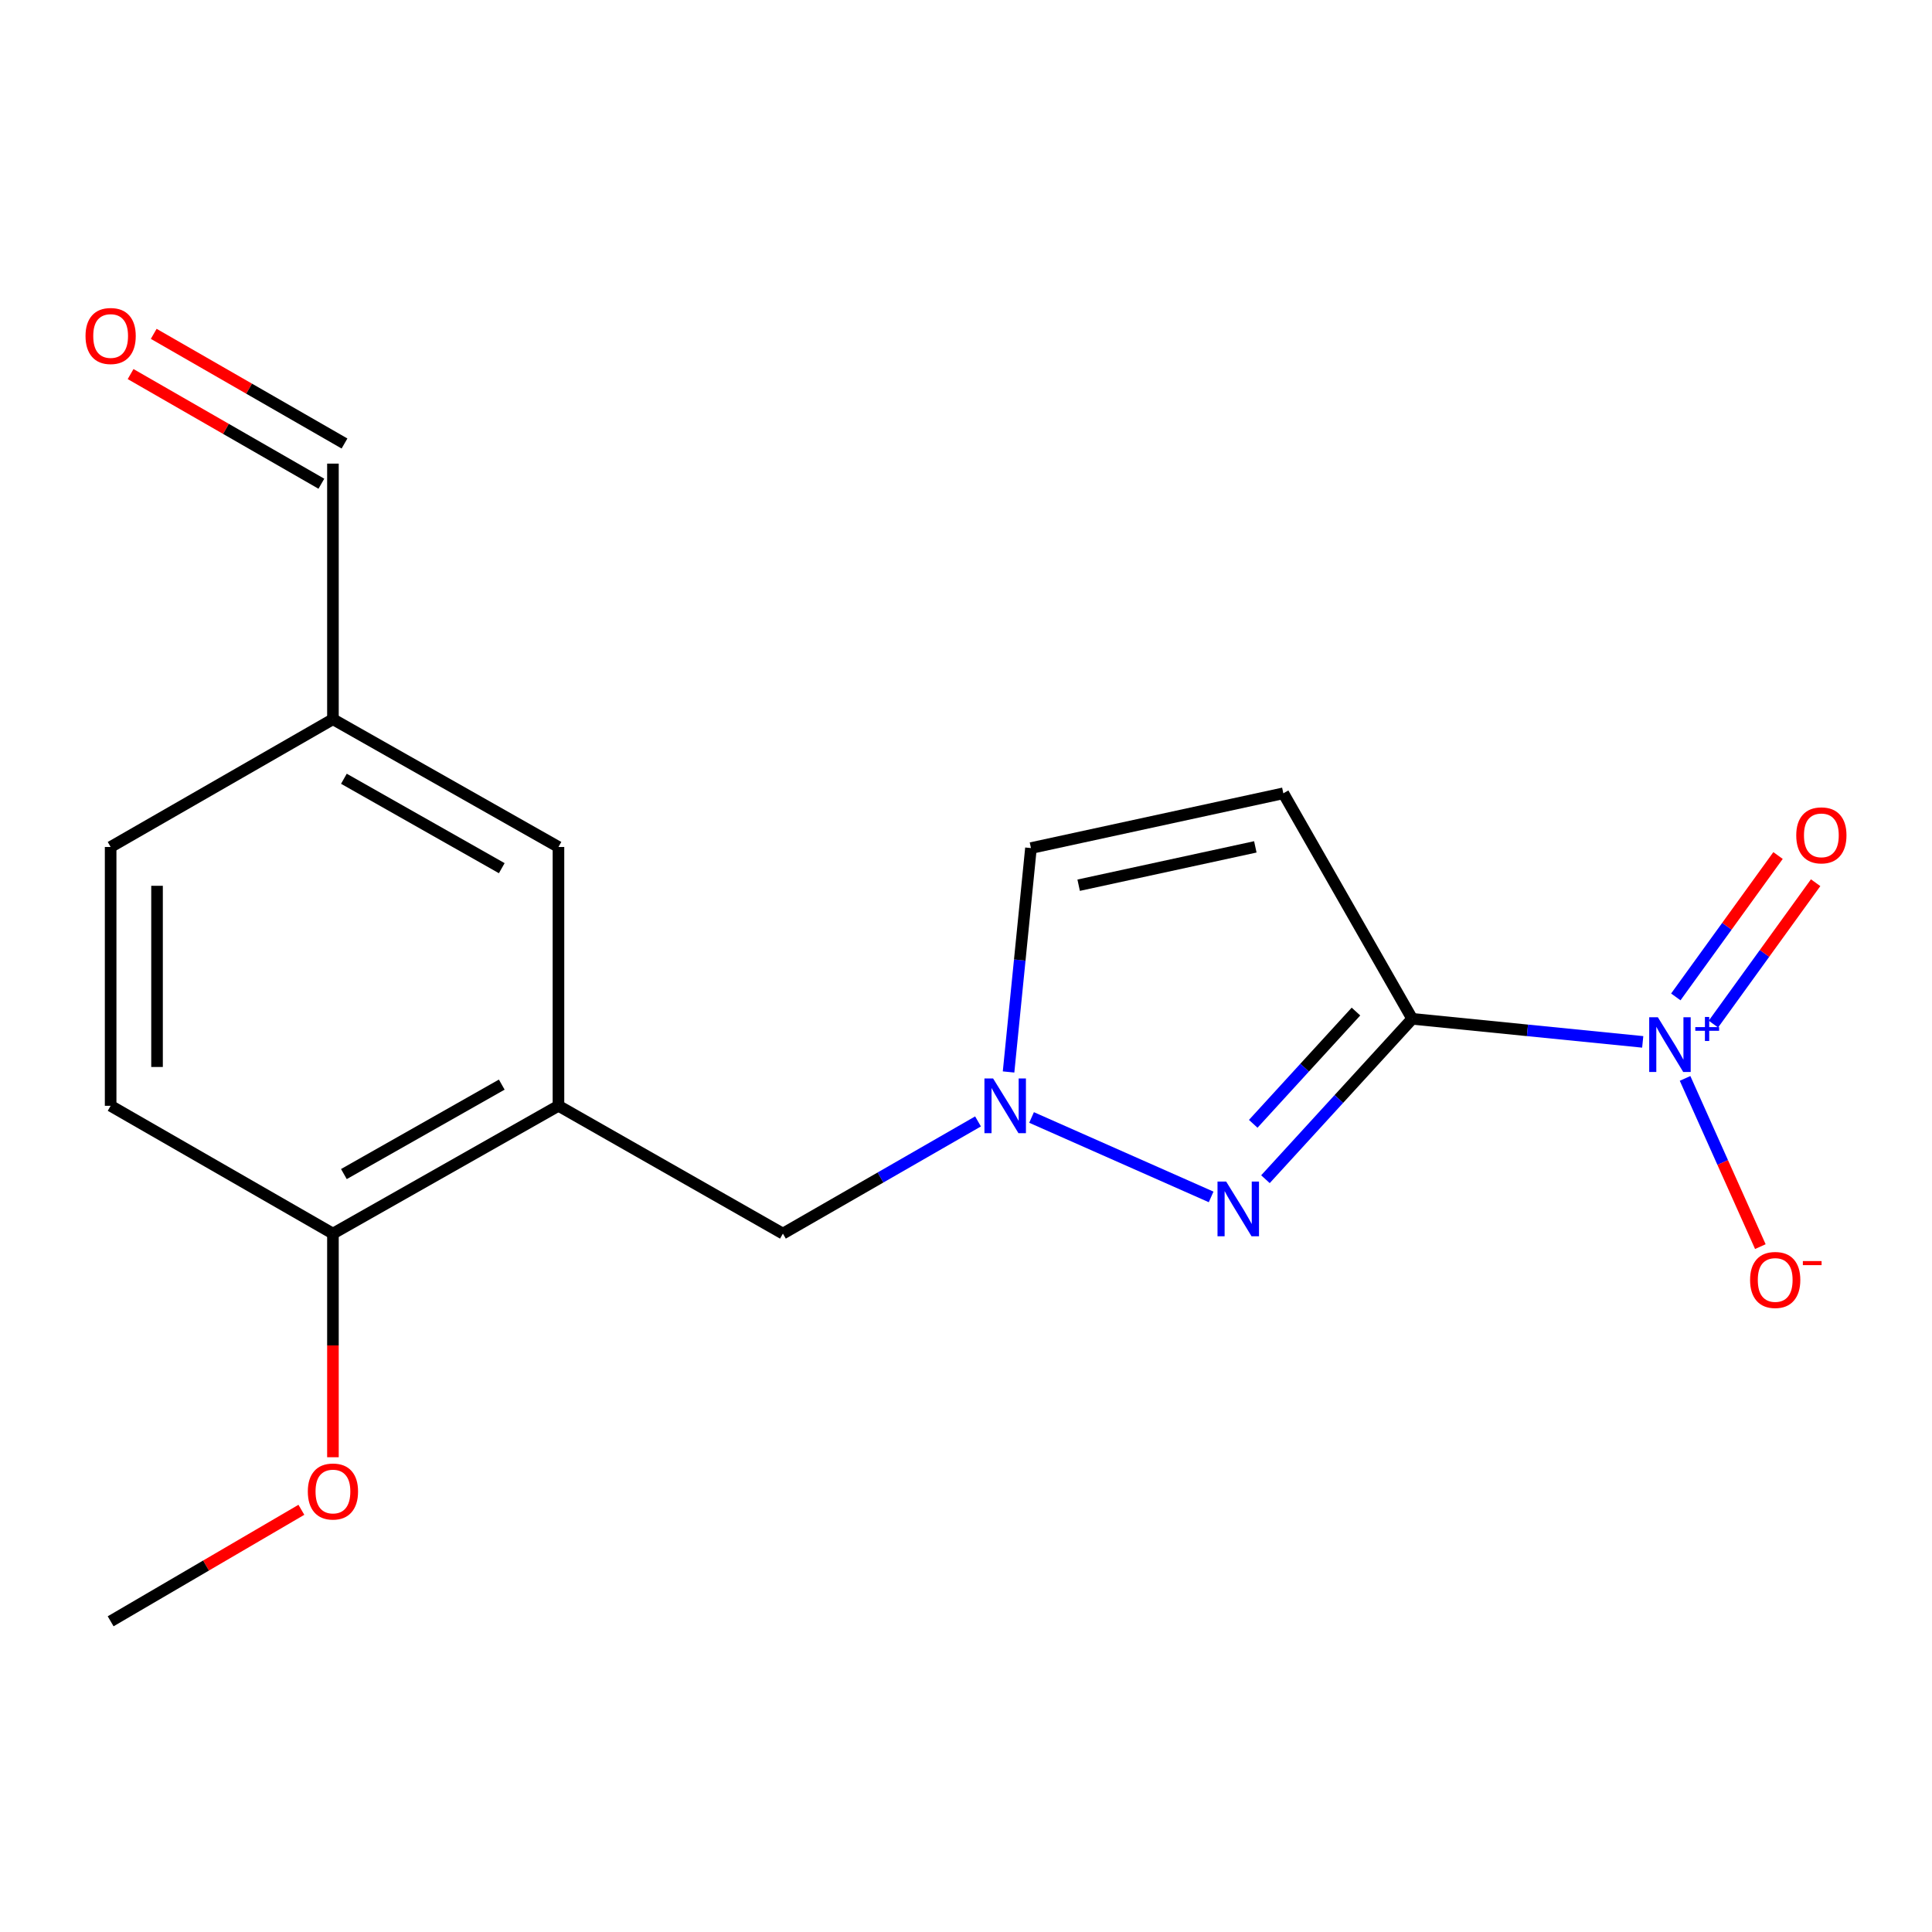 <?xml version='1.0' encoding='iso-8859-1'?>
<svg version='1.1' baseProfile='full'
              xmlns='http://www.w3.org/2000/svg'
                      xmlns:rdkit='http://www.rdkit.org/xml'
                      xmlns:xlink='http://www.w3.org/1999/xlink'
                  xml:space='preserve'
width='1000px' height='1000px' viewBox='0 0 1000 1000'>
<!-- END OF HEADER -->
<rect style='opacity:1.0;fill:#FFFFFF;stroke:none' width='1000' height='1000' x='0' y='0'> </rect>
<path class='bond-0' d='M 730.954,527.345 L 790.612,533.312' style='fill:none;fill-rule:evenodd;stroke:#000000;stroke-width:6px;stroke-linecap:butt;stroke-linejoin:miter;stroke-opacity:1' />
<path class='bond-0' d='M 790.612,533.312 L 850.271,539.278' style='fill:none;fill-rule:evenodd;stroke:#0000FF;stroke-width:6px;stroke-linecap:butt;stroke-linejoin:miter;stroke-opacity:1' />
<path class='bond-1' d='M 730.954,527.345 L 692.974,568.848' style='fill:none;fill-rule:evenodd;stroke:#000000;stroke-width:6px;stroke-linecap:butt;stroke-linejoin:miter;stroke-opacity:1' />
<path class='bond-1' d='M 692.974,568.848 L 654.995,610.351' style='fill:none;fill-rule:evenodd;stroke:#0000FF;stroke-width:6px;stroke-linecap:butt;stroke-linejoin:miter;stroke-opacity:1' />
<path class='bond-1' d='M 701.843,523.583 L 675.257,552.635' style='fill:none;fill-rule:evenodd;stroke:#000000;stroke-width:6px;stroke-linecap:butt;stroke-linejoin:miter;stroke-opacity:1' />
<path class='bond-1' d='M 675.257,552.635 L 648.671,581.687' style='fill:none;fill-rule:evenodd;stroke:#0000FF;stroke-width:6px;stroke-linecap:butt;stroke-linejoin:miter;stroke-opacity:1' />
<path class='bond-2' d='M 730.954,527.345 L 664.256,410.614' style='fill:none;fill-rule:evenodd;stroke:#000000;stroke-width:6px;stroke-linecap:butt;stroke-linejoin:miter;stroke-opacity:1' />
<path class='bond-7' d='M 872.191,558.182 L 891.672,601.714' style='fill:none;fill-rule:evenodd;stroke:#0000FF;stroke-width:6px;stroke-linecap:butt;stroke-linejoin:miter;stroke-opacity:1' />
<path class='bond-7' d='M 891.672,601.714 L 911.153,645.247' style='fill:none;fill-rule:evenodd;stroke:#FF0000;stroke-width:6px;stroke-linecap:butt;stroke-linejoin:miter;stroke-opacity:1' />
<path class='bond-8' d='M 886.857,530.071 L 913.314,493.481' style='fill:none;fill-rule:evenodd;stroke:#0000FF;stroke-width:6px;stroke-linecap:butt;stroke-linejoin:miter;stroke-opacity:1' />
<path class='bond-8' d='M 913.314,493.481 L 939.77,456.891' style='fill:none;fill-rule:evenodd;stroke:#FF0000;stroke-width:6px;stroke-linecap:butt;stroke-linejoin:miter;stroke-opacity:1' />
<path class='bond-8' d='M 867.396,515.999 L 893.852,479.409' style='fill:none;fill-rule:evenodd;stroke:#0000FF;stroke-width:6px;stroke-linecap:butt;stroke-linejoin:miter;stroke-opacity:1' />
<path class='bond-8' d='M 893.852,479.409 L 920.308,442.819' style='fill:none;fill-rule:evenodd;stroke:#FF0000;stroke-width:6px;stroke-linecap:butt;stroke-linejoin:miter;stroke-opacity:1' />
<path class='bond-3' d='M 626.883,619.521 L 533.934,578.402' style='fill:none;fill-rule:evenodd;stroke:#0000FF;stroke-width:6px;stroke-linecap:butt;stroke-linejoin:miter;stroke-opacity:1' />
<path class='bond-5' d='M 664.256,410.614 L 533.622,438.966' style='fill:none;fill-rule:evenodd;stroke:#000000;stroke-width:6px;stroke-linecap:butt;stroke-linejoin:miter;stroke-opacity:1' />
<path class='bond-5' d='M 649.755,438.337 L 558.311,458.183' style='fill:none;fill-rule:evenodd;stroke:#000000;stroke-width:6px;stroke-linecap:butt;stroke-linejoin:miter;stroke-opacity:1' />
<path class='bond-6' d='M 506.222,580.445 L 455.726,609.479' style='fill:none;fill-rule:evenodd;stroke:#0000FF;stroke-width:6px;stroke-linecap:butt;stroke-linejoin:miter;stroke-opacity:1' />
<path class='bond-6' d='M 455.726,609.479 L 405.23,638.513' style='fill:none;fill-rule:evenodd;stroke:#000000;stroke-width:6px;stroke-linecap:butt;stroke-linejoin:miter;stroke-opacity:1' />
<path class='bond-18' d='M 522.032,554.85 L 527.827,496.908' style='fill:none;fill-rule:evenodd;stroke:#0000FF;stroke-width:6px;stroke-linecap:butt;stroke-linejoin:miter;stroke-opacity:1' />
<path class='bond-18' d='M 527.827,496.908 L 533.622,438.966' style='fill:none;fill-rule:evenodd;stroke:#000000;stroke-width:6px;stroke-linecap:butt;stroke-linejoin:miter;stroke-opacity:1' />
<path class='bond-4' d='M 289.059,572.362 L 405.23,638.513' style='fill:none;fill-rule:evenodd;stroke:#000000;stroke-width:6px;stroke-linecap:butt;stroke-linejoin:miter;stroke-opacity:1' />
<path class='bond-9' d='M 289.059,572.362 L 172.328,638.513' style='fill:none;fill-rule:evenodd;stroke:#000000;stroke-width:6px;stroke-linecap:butt;stroke-linejoin:miter;stroke-opacity:1' />
<path class='bond-9' d='M 259.709,561.39 L 177.997,607.696' style='fill:none;fill-rule:evenodd;stroke:#000000;stroke-width:6px;stroke-linecap:butt;stroke-linejoin:miter;stroke-opacity:1' />
<path class='bond-10' d='M 289.059,572.362 L 289.059,438.393' style='fill:none;fill-rule:evenodd;stroke:#000000;stroke-width:6px;stroke-linecap:butt;stroke-linejoin:miter;stroke-opacity:1' />
<path class='bond-11' d='M 172.328,638.513 L 57.265,572.362' style='fill:none;fill-rule:evenodd;stroke:#000000;stroke-width:6px;stroke-linecap:butt;stroke-linejoin:miter;stroke-opacity:1' />
<path class='bond-16' d='M 172.328,638.513 L 172.328,696.39' style='fill:none;fill-rule:evenodd;stroke:#000000;stroke-width:6px;stroke-linecap:butt;stroke-linejoin:miter;stroke-opacity:1' />
<path class='bond-16' d='M 172.328,696.39 L 172.328,754.266' style='fill:none;fill-rule:evenodd;stroke:#FF0000;stroke-width:6px;stroke-linecap:butt;stroke-linejoin:miter;stroke-opacity:1' />
<path class='bond-13' d='M 289.059,438.393 L 172.328,372.269' style='fill:none;fill-rule:evenodd;stroke:#000000;stroke-width:6px;stroke-linecap:butt;stroke-linejoin:miter;stroke-opacity:1' />
<path class='bond-13' d='M 259.713,449.37 L 178.001,403.084' style='fill:none;fill-rule:evenodd;stroke:#000000;stroke-width:6px;stroke-linecap:butt;stroke-linejoin:miter;stroke-opacity:1' />
<path class='bond-19' d='M 57.265,572.362 L 57.265,438.393' style='fill:none;fill-rule:evenodd;stroke:#000000;stroke-width:6px;stroke-linecap:butt;stroke-linejoin:miter;stroke-opacity:1' />
<path class='bond-19' d='M 81.281,552.267 L 81.281,458.488' style='fill:none;fill-rule:evenodd;stroke:#000000;stroke-width:6px;stroke-linecap:butt;stroke-linejoin:miter;stroke-opacity:1' />
<path class='bond-12' d='M 67.599,193.62 L 116.972,221.999' style='fill:none;fill-rule:evenodd;stroke:#FF0000;stroke-width:6px;stroke-linecap:butt;stroke-linejoin:miter;stroke-opacity:1' />
<path class='bond-12' d='M 116.972,221.999 L 166.344,250.378' style='fill:none;fill-rule:evenodd;stroke:#000000;stroke-width:6px;stroke-linecap:butt;stroke-linejoin:miter;stroke-opacity:1' />
<path class='bond-12' d='M 79.567,172.798 L 128.94,201.177' style='fill:none;fill-rule:evenodd;stroke:#FF0000;stroke-width:6px;stroke-linecap:butt;stroke-linejoin:miter;stroke-opacity:1' />
<path class='bond-12' d='M 128.94,201.177 L 178.312,229.556' style='fill:none;fill-rule:evenodd;stroke:#000000;stroke-width:6px;stroke-linecap:butt;stroke-linejoin:miter;stroke-opacity:1' />
<path class='bond-14' d='M 172.328,372.269 L 172.328,239.967' style='fill:none;fill-rule:evenodd;stroke:#000000;stroke-width:6px;stroke-linecap:butt;stroke-linejoin:miter;stroke-opacity:1' />
<path class='bond-15' d='M 172.328,372.269 L 57.265,438.393' style='fill:none;fill-rule:evenodd;stroke:#000000;stroke-width:6px;stroke-linecap:butt;stroke-linejoin:miter;stroke-opacity:1' />
<path class='bond-17' d='M 155.996,781.468 L 106.631,810.324' style='fill:none;fill-rule:evenodd;stroke:#FF0000;stroke-width:6px;stroke-linecap:butt;stroke-linejoin:miter;stroke-opacity:1' />
<path class='bond-17' d='M 106.631,810.324 L 57.265,839.18' style='fill:none;fill-rule:evenodd;stroke:#000000;stroke-width:6px;stroke-linecap:butt;stroke-linejoin:miter;stroke-opacity:1' />
<path  class='atom-1' d='M 858.103 526.528
L 867.383 541.528
Q 868.303 543.008, 869.783 545.688
Q 871.263 548.368, 871.343 548.528
L 871.343 526.528
L 875.103 526.528
L 875.103 554.848
L 871.223 554.848
L 861.263 538.448
Q 860.103 536.528, 858.863 534.328
Q 857.663 532.128, 857.303 531.448
L 857.303 554.848
L 853.623 554.848
L 853.623 526.528
L 858.103 526.528
' fill='#0000FF'/>
<path  class='atom-1' d='M 877.479 531.632
L 882.468 531.632
L 882.468 526.379
L 884.686 526.379
L 884.686 531.632
L 889.808 531.632
L 889.808 533.533
L 884.686 533.533
L 884.686 538.813
L 882.468 538.813
L 882.468 533.533
L 877.479 533.533
L 877.479 531.632
' fill='#0000FF'/>
<path  class='atom-2' d='M 634.661 611.571
L 643.941 626.571
Q 644.861 628.051, 646.341 630.731
Q 647.821 633.411, 647.901 633.571
L 647.901 611.571
L 651.661 611.571
L 651.661 639.891
L 647.781 639.891
L 637.821 623.491
Q 636.661 621.571, 635.421 619.371
Q 634.221 617.171, 633.861 616.491
L 633.861 639.891
L 630.181 639.891
L 630.181 611.571
L 634.661 611.571
' fill='#0000FF'/>
<path  class='atom-4' d='M 514.02 558.202
L 523.3 573.202
Q 524.22 574.682, 525.7 577.362
Q 527.18 580.042, 527.26 580.202
L 527.26 558.202
L 531.02 558.202
L 531.02 586.522
L 527.14 586.522
L 517.18 570.122
Q 516.02 568.202, 514.78 566.002
Q 513.58 563.802, 513.22 563.122
L 513.22 586.522
L 509.54 586.522
L 509.54 558.202
L 514.02 558.202
' fill='#0000FF'/>
<path  class='atom-8' d='M 905.839 662.502
Q 905.839 655.702, 909.199 651.902
Q 912.559 648.102, 918.839 648.102
Q 925.119 648.102, 928.479 651.902
Q 931.839 655.702, 931.839 662.502
Q 931.839 669.382, 928.439 673.302
Q 925.039 677.182, 918.839 677.182
Q 912.599 677.182, 909.199 673.302
Q 905.839 669.422, 905.839 662.502
M 918.839 673.982
Q 923.159 673.982, 925.479 671.102
Q 927.839 668.182, 927.839 662.502
Q 927.839 656.942, 925.479 654.142
Q 923.159 651.302, 918.839 651.302
Q 914.519 651.302, 912.159 654.102
Q 909.839 656.902, 909.839 662.502
Q 909.839 668.222, 912.159 671.102
Q 914.519 673.982, 918.839 673.982
' fill='#FF0000'/>
<path  class='atom-8' d='M 933.159 652.724
L 942.848 652.724
L 942.848 654.836
L 933.159 654.836
L 933.159 652.724
' fill='#FF0000'/>
<path  class='atom-9' d='M 929.735 432.375
Q 929.735 425.575, 933.095 421.775
Q 936.455 417.975, 942.735 417.975
Q 949.015 417.975, 952.375 421.775
Q 955.735 425.575, 955.735 432.375
Q 955.735 439.255, 952.335 443.175
Q 948.935 447.055, 942.735 447.055
Q 936.495 447.055, 933.095 443.175
Q 929.735 439.295, 929.735 432.375
M 942.735 443.855
Q 947.055 443.855, 949.375 440.975
Q 951.735 438.055, 951.735 432.375
Q 951.735 426.815, 949.375 424.015
Q 947.055 421.175, 942.735 421.175
Q 938.415 421.175, 936.055 423.975
Q 933.735 426.775, 933.735 432.375
Q 933.735 438.095, 936.055 440.975
Q 938.415 443.855, 942.735 443.855
' fill='#FF0000'/>
<path  class='atom-13' d='M 44.265 173.91
Q 44.265 167.11, 47.625 163.31
Q 50.985 159.51, 57.265 159.51
Q 63.545 159.51, 66.905 163.31
Q 70.265 167.11, 70.265 173.91
Q 70.265 180.79, 66.865 184.71
Q 63.465 188.59, 57.265 188.59
Q 51.025 188.59, 47.625 184.71
Q 44.265 180.83, 44.265 173.91
M 57.265 185.39
Q 61.585 185.39, 63.905 182.51
Q 66.265 179.59, 66.265 173.91
Q 66.265 168.35, 63.905 165.55
Q 61.585 162.71, 57.265 162.71
Q 52.945 162.71, 50.585 165.51
Q 48.265 168.31, 48.265 173.91
Q 48.265 179.63, 50.585 182.51
Q 52.945 185.39, 57.265 185.39
' fill='#FF0000'/>
<path  class='atom-17' d='M 159.328 772.002
Q 159.328 765.202, 162.688 761.402
Q 166.048 757.602, 172.328 757.602
Q 178.608 757.602, 181.968 761.402
Q 185.328 765.202, 185.328 772.002
Q 185.328 778.882, 181.928 782.802
Q 178.528 786.682, 172.328 786.682
Q 166.088 786.682, 162.688 782.802
Q 159.328 778.922, 159.328 772.002
M 172.328 783.482
Q 176.648 783.482, 178.968 780.602
Q 181.328 777.682, 181.328 772.002
Q 181.328 766.442, 178.968 763.642
Q 176.648 760.802, 172.328 760.802
Q 168.008 760.802, 165.648 763.602
Q 163.328 766.402, 163.328 772.002
Q 163.328 777.722, 165.648 780.602
Q 168.008 783.482, 172.328 783.482
' fill='#FF0000'/>
</svg>
